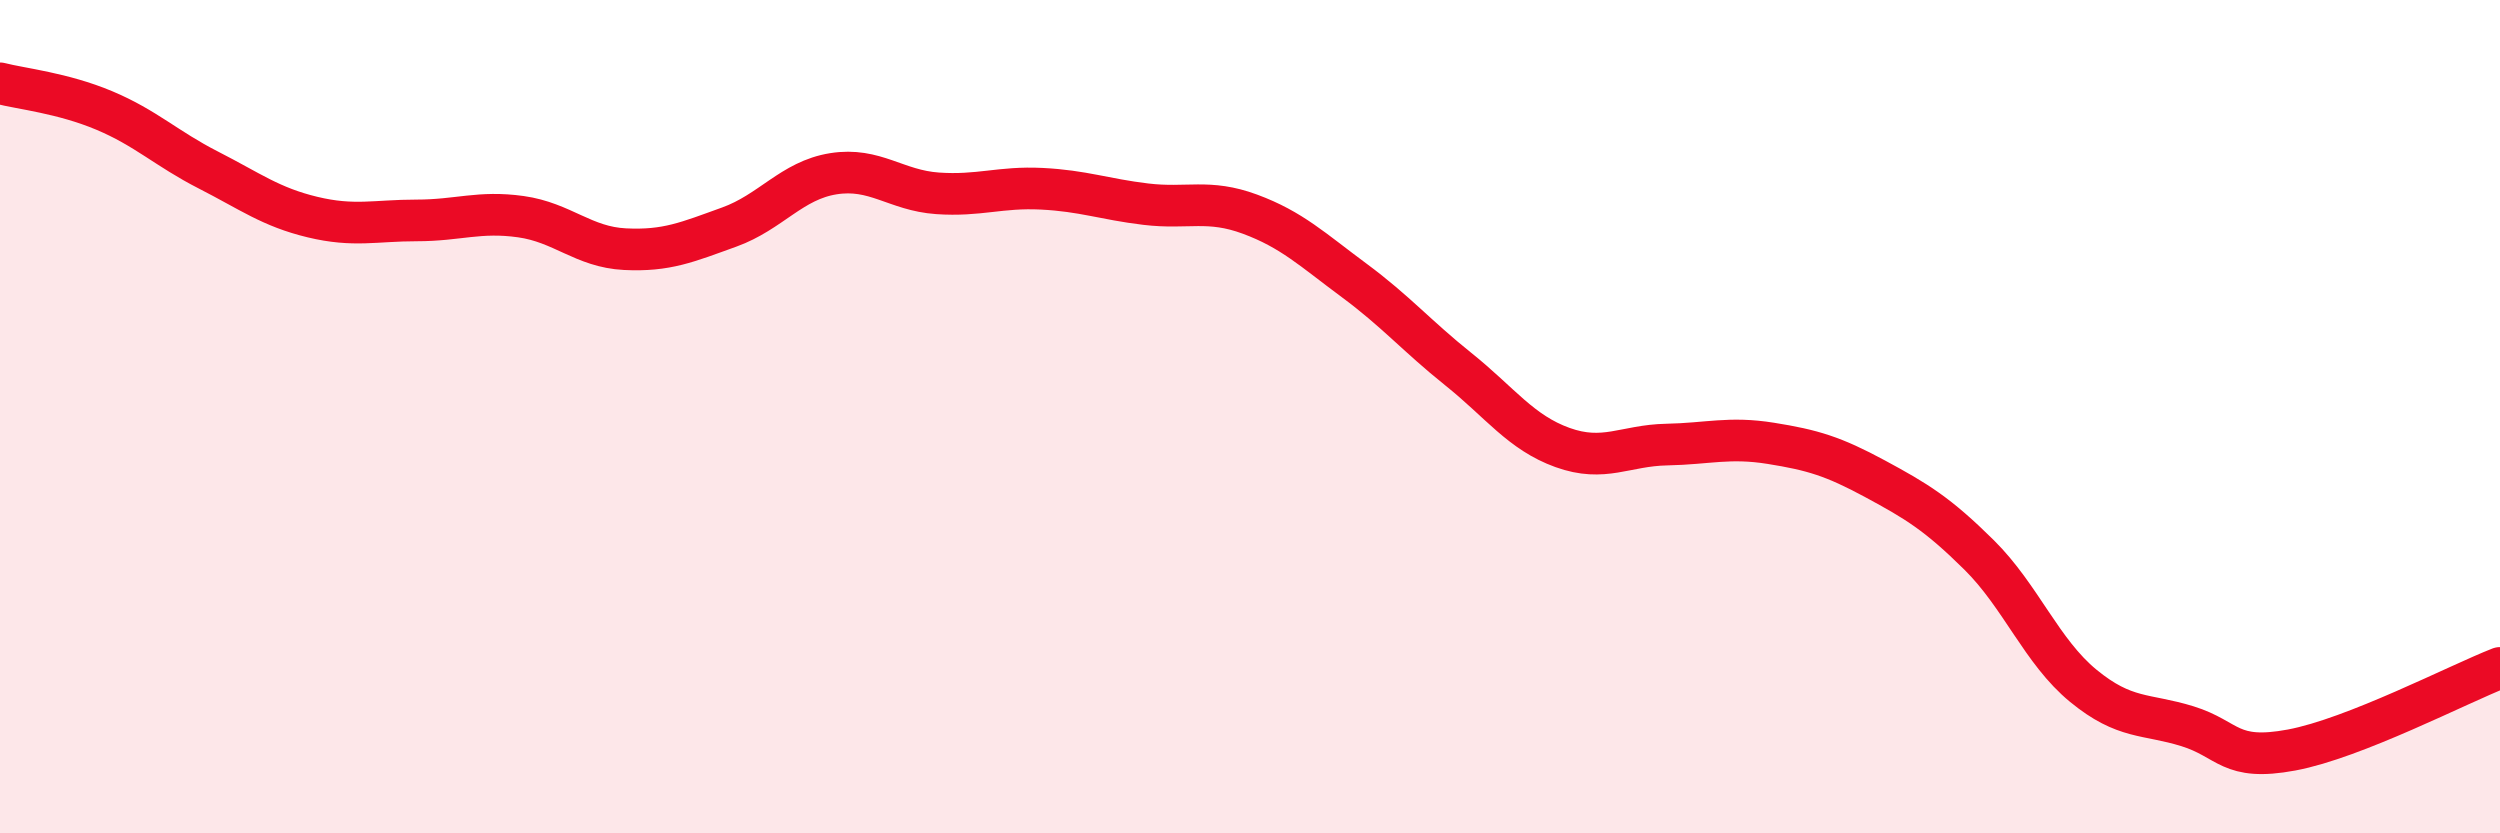 
    <svg width="60" height="20" viewBox="0 0 60 20" xmlns="http://www.w3.org/2000/svg">
      <path
        d="M 0,2 C 0.5,2.13 1.5,2.23 2.5,2.65 C 3.5,3.07 4,3.57 5,4.08 C 6,4.59 6.5,4.97 7.5,5.21 C 8.5,5.45 9,5.29 10,5.29 C 11,5.29 11.5,5.06 12.5,5.2 C 13.5,5.34 14,5.93 15,5.98 C 16,6.03 16.5,5.81 17.5,5.45 C 18.5,5.09 19,4.33 20,4.17 C 21,4.01 21.5,4.57 22.5,4.64 C 23.5,4.71 24,4.48 25,4.53 C 26,4.58 26.5,4.78 27.5,4.9 C 28.5,5.02 29,4.77 30,5.14 C 31,5.51 31.5,5.99 32.5,6.73 C 33.5,7.47 34,8.06 35,8.86 C 36,9.66 36.5,10.38 37.5,10.74 C 38.5,11.1 39,10.69 40,10.67 C 41,10.65 41.5,10.48 42.5,10.64 C 43.5,10.8 44,10.95 45,11.49 C 46,12.03 46.5,12.33 47.5,13.32 C 48.5,14.31 49,15.64 50,16.46 C 51,17.28 51.5,17.12 52.5,17.43 C 53.5,17.74 53.5,18.28 55,18 C 56.5,17.72 59,16.42 60,16.03L60 20L0 20Z"
        fill="#EB0A25"
        opacity="0.1"
        stroke-linecap="round"
        stroke-linejoin="round"
      />
      <path
        d="M 0,2 C 0.5,2.13 1.5,2.23 2.5,2.65 C 3.5,3.07 4,3.57 5,4.08 C 6,4.59 6.5,4.97 7.5,5.21 C 8.5,5.45 9,5.29 10,5.29 C 11,5.29 11.5,5.06 12.5,5.2 C 13.5,5.34 14,5.93 15,5.98 C 16,6.03 16.5,5.81 17.5,5.45 C 18.5,5.09 19,4.33 20,4.17 C 21,4.01 21.5,4.57 22.5,4.64 C 23.5,4.71 24,4.48 25,4.53 C 26,4.58 26.5,4.78 27.5,4.9 C 28.5,5.02 29,4.77 30,5.14 C 31,5.51 31.5,5.99 32.5,6.73 C 33.5,7.47 34,8.06 35,8.86 C 36,9.66 36.5,10.38 37.5,10.74 C 38.5,11.1 39,10.69 40,10.67 C 41,10.65 41.5,10.48 42.5,10.64 C 43.5,10.8 44,10.95 45,11.49 C 46,12.03 46.5,12.33 47.5,13.32 C 48.5,14.31 49,15.64 50,16.46 C 51,17.28 51.5,17.12 52.5,17.43 C 53.5,17.74 53.5,18.28 55,18 C 56.5,17.72 59,16.42 60,16.03"
        stroke="#EB0A25"
        stroke-width="1"
        fill="none"
        stroke-linecap="round"
        stroke-linejoin="round"
      />
    </svg>
  